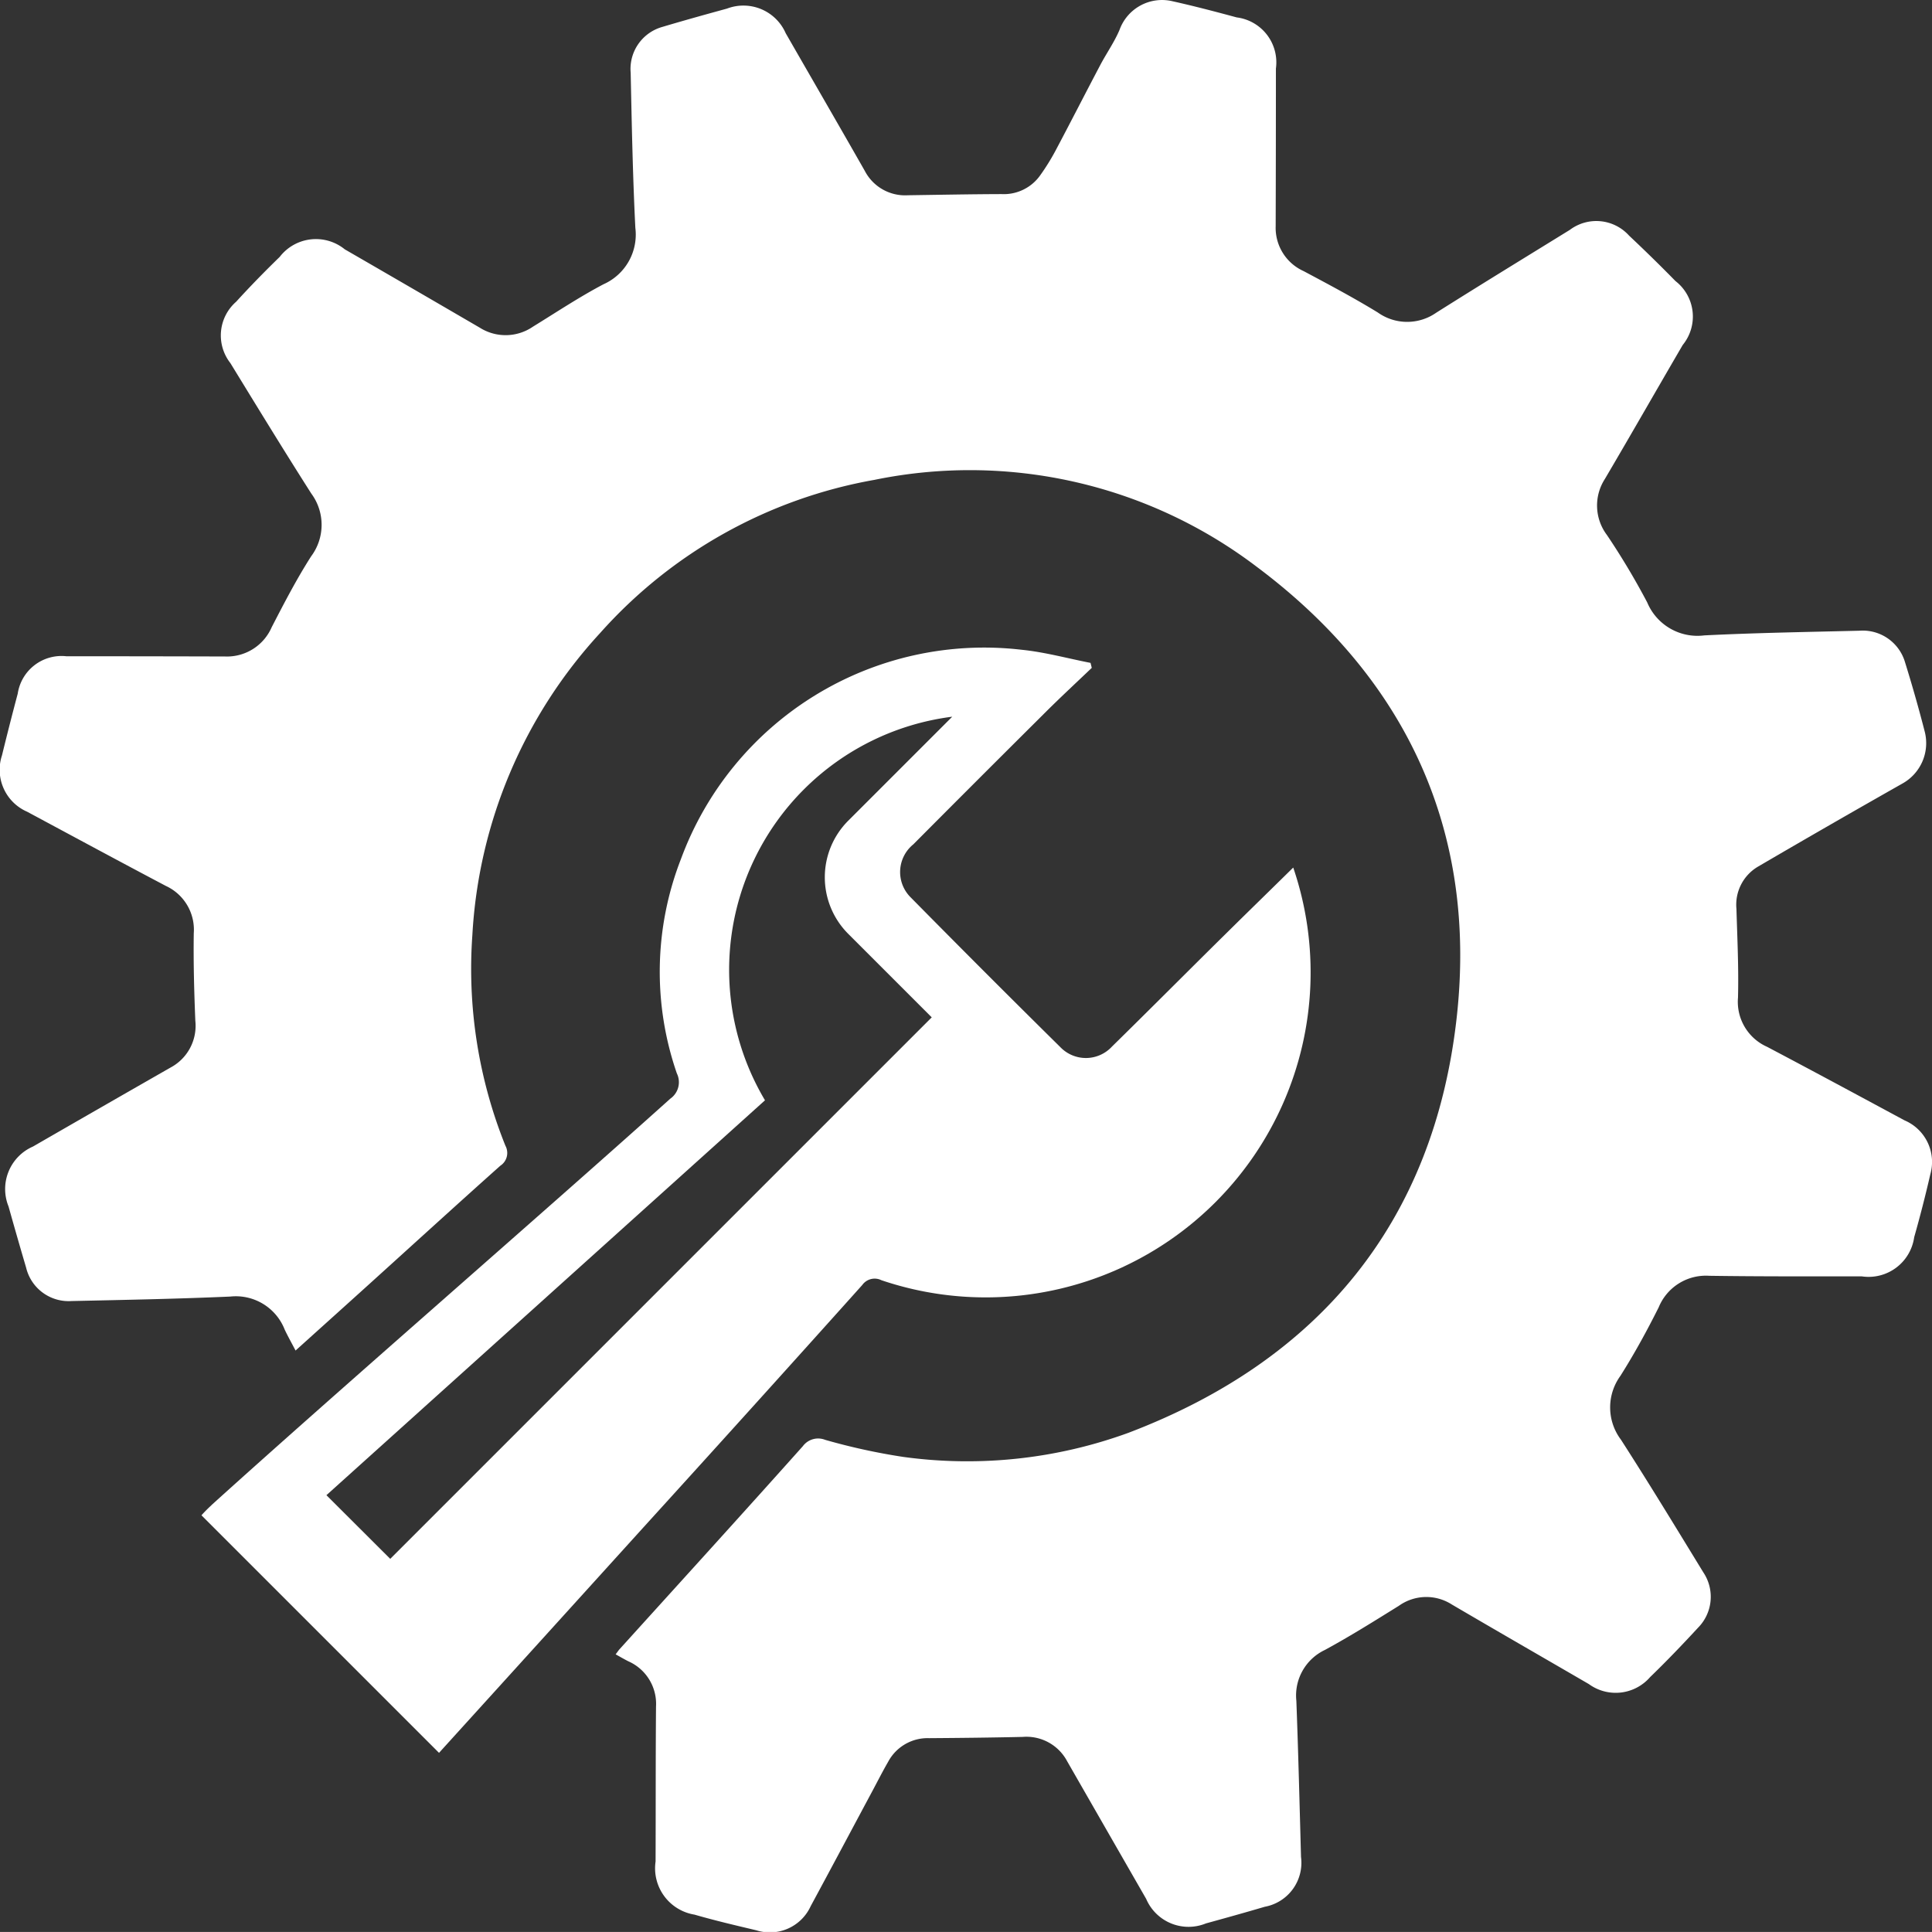<?xml version="1.0" encoding="UTF-8"?>
<svg xmlns="http://www.w3.org/2000/svg" xmlns:xlink="http://www.w3.org/1999/xlink" id="Group_9" data-name="Group 9" width="82.867" height="82.865" viewBox="0 0 82.867 82.865">
  <rect x="0" y="0" width="82.867" height="82.865" fill="#333333" stroke="none"/>
  <defs>
    <clipPath id="clip-path">
      <rect id="Rectangle_52" data-name="Rectangle 52" width="82.868" height="82.865" fill="#fff"></rect>
    </clipPath>
  </defs>
  <g id="Group_8" data-name="Group 8" clip-path="url(#clip-path)">
    <path id="Path_4" data-name="Path 4" d="M1.415,49.177q2.948-1.7,5.9-3.388a2.027,2.027,0,0,0,1.063-2.006c-.051-1.249-.085-2.5-.067-3.751A2.066,2.066,0,0,0,7.116,38c-1.99-1.05-3.969-2.119-5.951-3.183A1.963,1.963,0,0,1,.085,32.4q.324-1.326.675-2.646a1.9,1.9,0,0,1,2.085-1.606q3.4,0,6.81.01a2.091,2.091,0,0,0,2-1.259c.532-1.029,1.067-2.064,1.691-3.038a2.257,2.257,0,0,0,.008-2.689c-1.181-1.852-2.326-3.726-3.474-5.6a1.92,1.92,0,0,1,.249-2.63c.6-.659,1.227-1.3,1.867-1.922a1.962,1.962,0,0,1,2.792-.326q2.9,1.676,5.791,3.361a2.071,2.071,0,0,0,2.278-.042c1-.615,1.986-1.272,3.025-1.819a2.332,2.332,0,0,0,1.369-2.424c-.111-2.213-.153-4.43-.2-6.646A1.871,1.871,0,0,1,28.4,1.157c.924-.275,1.852-.534,2.782-.788A1.98,1.98,0,0,1,33.7,1.424c1.13,1.966,2.266,3.928,3.39,5.9a1.947,1.947,0,0,0,1.847,1.051c1.34-.019,2.679-.046,4.019-.05a1.912,1.912,0,0,0,1.662-.808,9.524,9.524,0,0,0,.649-1.043c.651-1.227,1.282-2.464,1.93-3.693.265-.5.6-.976.822-1.5A1.938,1.938,0,0,1,50.294.054c.923.206,1.839.446,2.752.693a1.943,1.943,0,0,1,1.68,2.194q0,3.379-.01,6.759a2.036,2.036,0,0,0,1.2,1.929c1.07.57,2.143,1.14,3.177,1.772a2.173,2.173,0,0,0,2.506.014c1.9-1.2,3.82-2.374,5.734-3.555a1.89,1.89,0,0,1,2.541.246q1.015.954,1.99,1.949a1.927,1.927,0,0,1,.311,2.742c-1.116,1.912-2.213,3.836-3.337,5.744a2.1,2.1,0,0,0,.086,2.406,31.421,31.421,0,0,1,1.729,2.894A2.334,2.334,0,0,0,73.1,27.253c2.213-.11,4.429-.146,6.645-.2a1.891,1.891,0,0,1,1.966,1.354q.461,1.483.848,2.988a1.983,1.983,0,0,1-.939,2.2q-3.119,1.766-6.214,3.575a1.893,1.893,0,0,0-.927,1.814c.037,1.268.1,2.538.067,3.8A2.112,2.112,0,0,0,75.794,44.9c1.974,1.041,3.938,2.1,5.9,3.157a1.937,1.937,0,0,1,1.1,2.315q-.311,1.355-.691,2.694a1.975,1.975,0,0,1-2.252,1.679c-2.181,0-4.362.008-6.542-.024a2.188,2.188,0,0,0-2.164,1.351c-.5,1-1.044,1.994-1.643,2.942a2.3,2.3,0,0,0,.025,2.739c1.208,1.877,2.367,3.785,3.532,5.689a1.884,1.884,0,0,1-.228,2.375c-.666.722-1.347,1.433-2.053,2.115a1.954,1.954,0,0,1-2.631.3c-1.961-1.139-3.927-2.27-5.883-3.417A2.023,2.023,0,0,0,60,68.876c-1.046.65-2.091,1.306-3.172,1.893a2.159,2.159,0,0,0-1.225,2.181c.084,2.232.139,4.465.2,6.7a1.917,1.917,0,0,1-1.552,2.134c-.839.247-1.681.482-2.524.714a1.976,1.976,0,0,1-2.565-1.05q-1.695-2.95-3.387-5.9a1.978,1.978,0,0,0-1.907-1.049c-1.339.03-2.679.045-4.019.054a1.917,1.917,0,0,0-1.758,1.019c-.241.417-.458.848-.686,1.273-.877,1.637-1.748,3.277-2.632,4.911a1.924,1.924,0,0,1-2.337,1.037c-.886-.21-1.773-.418-2.648-.671a2.014,2.014,0,0,1-1.669-2.279c.009-2.217,0-4.434.019-6.651a1.994,1.994,0,0,0-1.185-1.935c-.181-.091-.356-.194-.547-.3.079-.1.118-.165.166-.217,2.624-2.9,5.257-5.792,7.862-8.709a.817.817,0,0,1,.96-.273,26.733,26.733,0,0,0,3.344.731A20.165,20.165,0,0,0,48.4,61.456c8.229-3.13,13.107-9.089,14.08-17.809.889-7.966-2.142-14.524-8.573-19.334a20.336,20.336,0,0,0-16.4-3.731,20.54,20.54,0,0,0-11.765,6.568A20.819,20.819,0,0,0,20.26,40.115a20.312,20.312,0,0,0,1.418,9.027A.653.653,0,0,1,21.46,50c-1.893,1.689-3.766,3.4-5.647,5.1-1.029.931-2.061,1.858-3.136,2.827-.172-.33-.328-.607-.464-.893a2.251,2.251,0,0,0-2.338-1.422c-2.267.1-4.537.143-6.806.192A1.874,1.874,0,0,1,1.12,54.37q-.386-1.31-.754-2.624a1.988,1.988,0,0,1,1.049-2.569" transform="translate(0 0)" fill="#fff"></path>
    <path id="Path_5" data-name="Path 5" d="M248.866,295.82c5.391-4.878,14.277-12.579,19.685-17.437a.861.861,0,0,0,.279-1.084,13.319,13.319,0,0,1,.175-9.19,13.858,13.858,0,0,1,14.608-8.98c1,.1,1.974.371,2.961.563l.053.214c-.656.627-1.322,1.244-1.965,1.883l-.369.368q-2.667,2.652-5.319,5.318a1.529,1.529,0,0,0-.138,2.251q3.2,3.245,6.44,6.445a1.522,1.522,0,0,0,2.217-.021c1.529-1.5,3.038-3.015,4.56-4.521l.732-.722c.813-.8,1.634-1.6,2.483-2.436a13.938,13.938,0,0,1-17.663,17.7.653.653,0,0,0-.822.205q-4.686,5.226-9.408,10.42-4.371,4.825-8.746,9.647l-10.189-10.189a5.61,5.61,0,0,1,.428-.431m44.091-22.892c0-.022,0-.044,0-.066s0-.033,0-.05c0,.039,0,.077,0,.116M282.016,283.8l.156,0-.176,0h.02m-25.479,14.322,17.635-17.635,5.591-5.591-3.581-3.581a3.432,3.432,0,0,1,0-4.854l4.46-4.46a10.945,10.945,0,0,0-8.031,16.453L253.8,295.391Z" transform="translate(-239.799 -231.26)" fill="#fff"></path>
  </g>
</svg>
